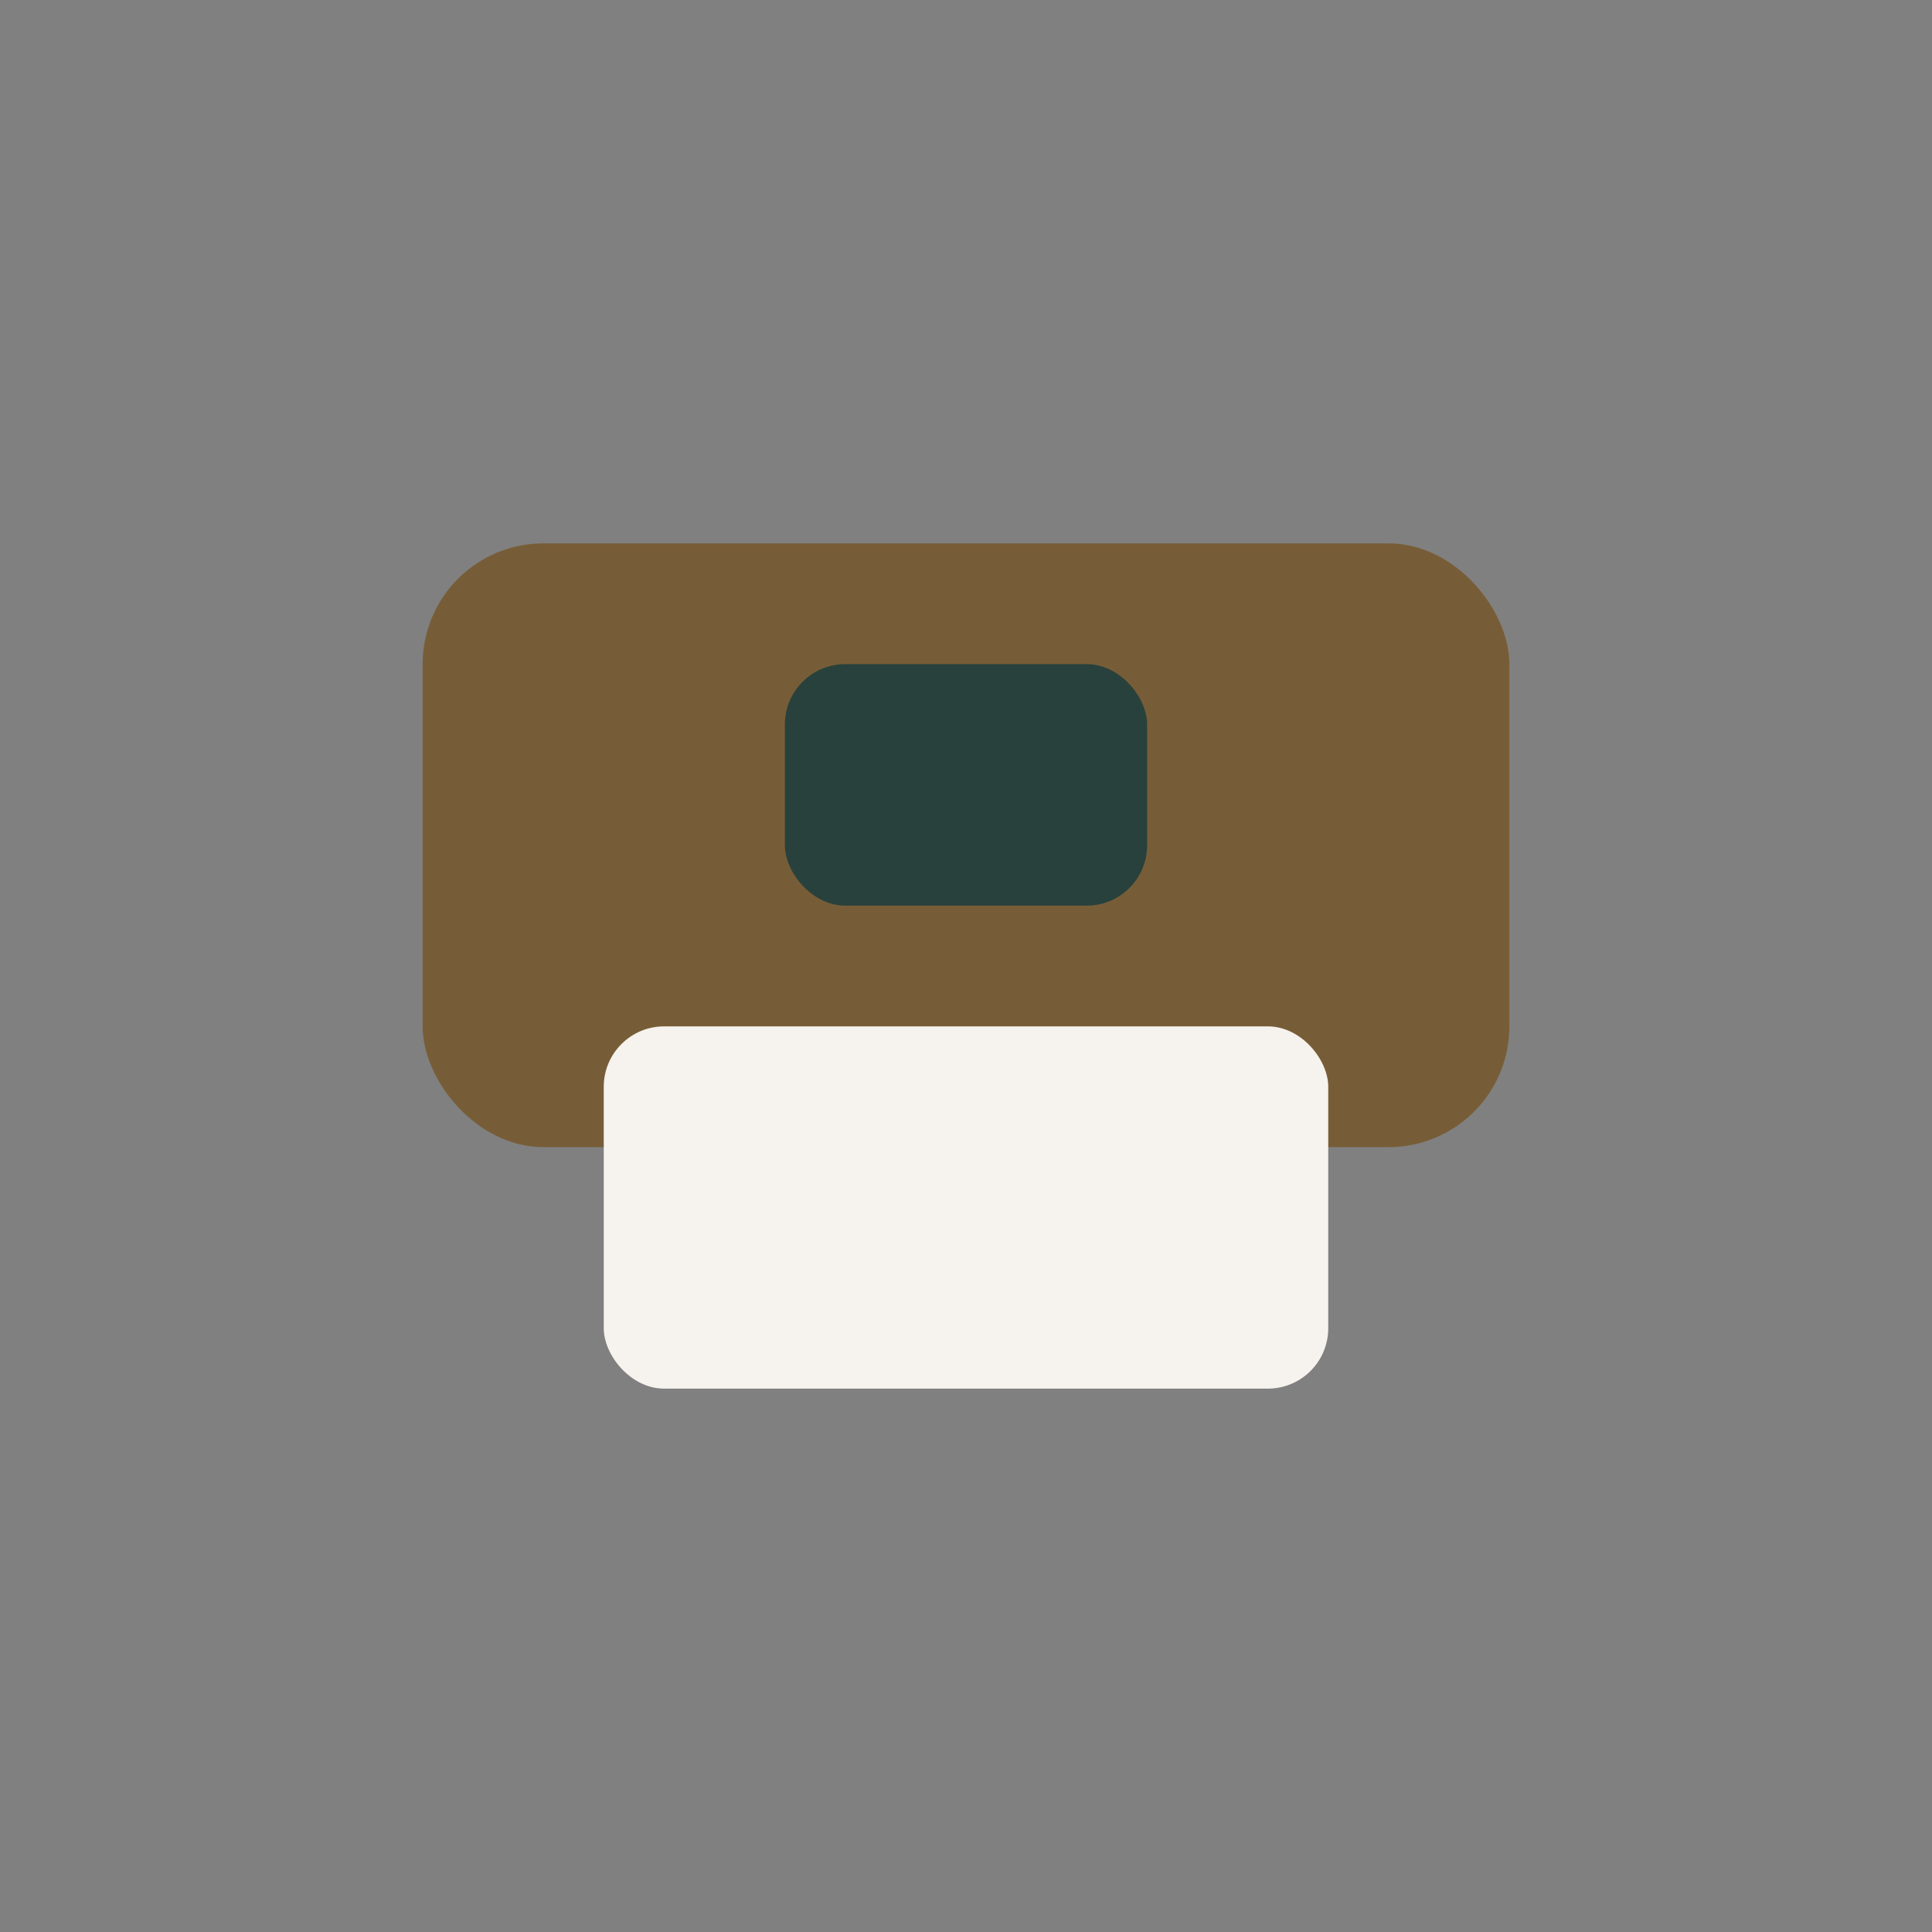 <?xml version="1.0" encoding="UTF-8"?>
<svg xmlns="http://www.w3.org/2000/svg" width="32" height="32" viewBox="0 0 32 32"><rect x="0" y="0" width="32" height="32" fill="#808080" stroke="none"/><rect x="7" y="9" width="18" height="10" rx="2" fill="#775D37"/><rect x="10" y="17" width="12" height="6" rx="1" fill="#F6F2ED"/><rect x="13" y="11" width="6" height="4" rx="1" fill="#28413C"/></svg>